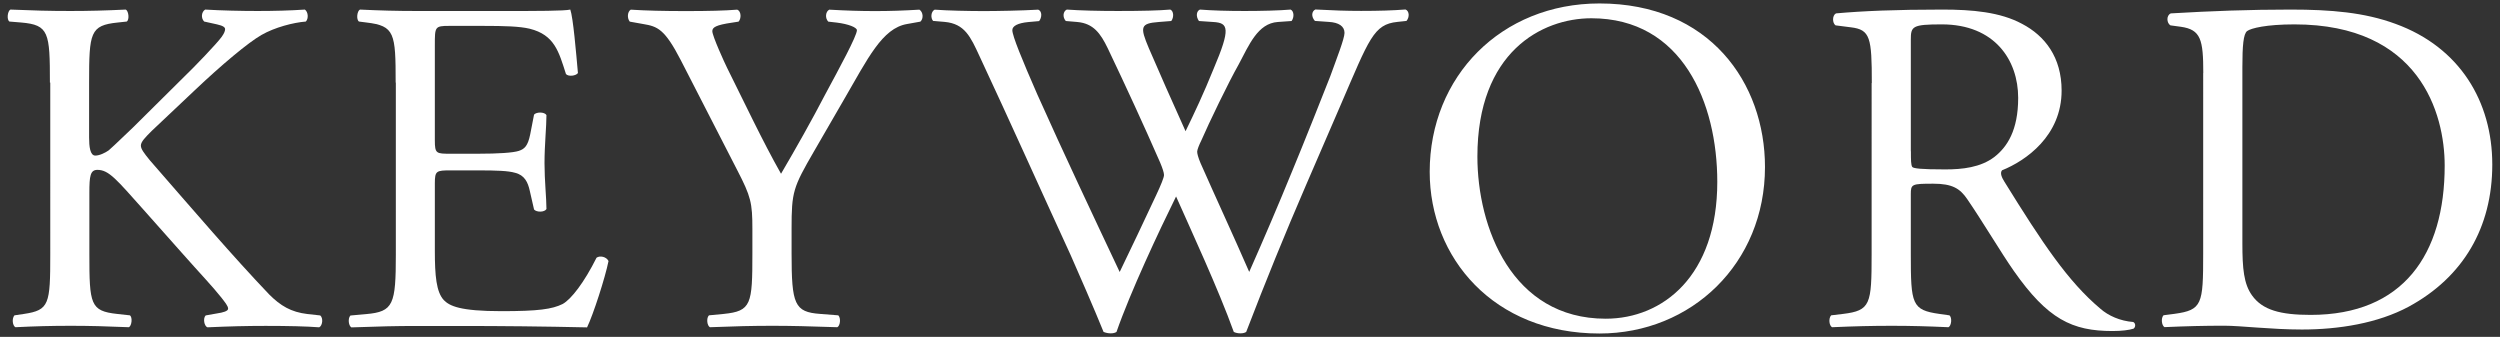 <?xml version="1.0" encoding="UTF-8"?><svg id="b" xmlns="http://www.w3.org/2000/svg" viewBox="0 0 282 38"><rect x="0" y="0" width="282" height="38" fill="#333333" stroke="none"/><defs><style>.d{fill:none;}.e{fill:#fff;}</style></defs><g id="c"><g><g><path class="e" d="m5.63,9.32c0-5.65-.11-6.51-3.23-6.78l-1.34-.11c-.32-.22-.21-1.18.11-1.35,2.64.11,4.36.16,6.78.16,2.1,0,3.93-.05,6.24-.16.32.16.43,1.13.11,1.35l-1.02.11c-3.12.32-3.23,1.13-3.23,6.78v6.19c0,1.02.11,2.04.7,2.04.48,0,1.13-.32,1.51-.59.75-.65,2.15-2.04,2.74-2.58l5.81-5.76c1.02-.97,3.66-3.71,4.2-4.47.27-.38.38-.65.38-.86s-.21-.38-.91-.54l-1.45-.32c-.38-.38-.32-1.08.11-1.35,1.88.11,4.04.16,5.92.16s3.71-.05,5.33-.16c.38.27.43,1.02.11,1.35-1.4.11-3.5.65-5,1.51-1.51.86-4.52,3.39-7.53,6.24l-4.84,4.57c-.75.75-1.24,1.24-1.24,1.67,0,.38.32.81,1.02,1.67,5.11,5.86,9.25,10.71,13.45,15.12,1.29,1.29,2.47,1.99,4.3,2.21l1.45.16c.38.27.27,1.18-.11,1.34-1.4-.11-3.5-.16-6.03-.16-2.21,0-4.09.05-6.56.16-.38-.11-.54-1.02-.21-1.34l1.24-.22c.75-.11,1.29-.27,1.29-.54,0-.32-.38-.75-.75-1.24-1.02-1.29-2.42-2.74-4.47-5.06l-4.3-4.84c-3.07-3.44-3.93-4.52-5.22-4.52-.81,0-.91.7-.91,2.58v6.94c0,5.65.11,6.4,3.12,6.73l1.45.16c.32.22.21,1.18-.11,1.34-2.64-.11-4.46-.16-6.56-.16-2.21,0-4.04.05-6.24.16-.32-.16-.43-.97-.11-1.34l1.08-.16c2.85-.43,2.96-1.08,2.96-6.73V9.32Z"/><path class="e" d="m44.63,9.32c0-5.6-.11-6.4-3.28-6.78l-.86-.11c-.32-.22-.22-1.18.11-1.35,2.31.11,4.14.16,6.35.16h10.12c3.44,0,6.62,0,7.26-.16.32.91.65,4.79.86,7.16-.22.32-1.08.43-1.35.11-.81-2.53-1.29-4.41-4.09-5.11-1.13-.27-2.85-.32-5.22-.32h-3.87c-1.61,0-1.61.11-1.61,2.15v10.76c0,1.51.16,1.51,1.78,1.51h3.12c2.26,0,3.93-.11,4.57-.32s1.02-.54,1.29-1.88l.43-2.21c.27-.32,1.18-.32,1.4.05,0,1.29-.22,3.39-.22,5.43,0,1.94.22,3.98.22,5.17-.22.38-1.13.38-1.4.05l-.48-2.1c-.21-.97-.59-1.78-1.67-2.04-.75-.22-2.04-.27-4.14-.27h-3.12c-1.61,0-1.78.05-1.78,1.45v7.59c0,2.85.16,4.68,1.02,5.6.65.65,1.78,1.24,6.51,1.24,4.14,0,5.7-.22,6.89-.81.97-.54,2.42-2.42,3.82-5.22.38-.27,1.13-.11,1.35.38-.38,1.88-1.72,6.03-2.42,7.48-4.84-.11-9.63-.16-14.42-.16h-4.84c-2.31,0-4.14.05-7.32.16-.32-.16-.43-1.02-.11-1.34l1.78-.16c3.07-.27,3.34-1.08,3.34-6.73V9.32Z"/><path class="e" d="m89.29,28.58c0,5.76.32,6.62,3.23,6.83l2.04.16c.32.32.21,1.18-.11,1.34-3.33-.11-5.16-.16-7.32-.16-2.26,0-4.2.05-7.05.16-.32-.16-.43-1.02-.11-1.34l1.67-.16c3.12-.32,3.23-1.08,3.23-6.83v-2.74c0-2.96-.16-3.66-1.72-6.67l-6.35-12.37c-1.83-3.55-2.64-3.82-4.25-4.09l-1.51-.27c-.32-.38-.27-1.13.11-1.35,1.72.11,3.66.16,6.24.16s4.41-.05,5.76-.16c.48.16.48,1.02.16,1.35l-.7.11c-1.88.27-2.26.54-2.26.97,0,.54,1.4,3.6,1.67,4.14,1.99,3.98,3.98,8.23,6.08,11.94,1.67-2.85,3.44-5.97,5.06-9.09,1.51-2.8,3.5-6.46,3.5-7.1,0-.32-.97-.7-2.26-.86l-.97-.11c-.38-.38-.32-1.13.11-1.35,1.94.11,3.5.16,5.17.16s3.17-.05,5-.16c.43.27.48,1.02.11,1.35l-1.51.27c-2.8.48-4.41,3.87-7.1,8.5l-3.39,5.86c-2.37,4.09-2.53,4.57-2.53,8.72v2.8Z"/><path class="e" d="m105.27,2.38c-.32-.32-.27-1.08.16-1.29,1.45.11,3.87.16,5.54.16,1.51,0,4.25-.05,6.13-.16.48.16.43.91.11,1.29l-1.24.11c-1.13.11-1.78.43-1.78.91,0,.65,1.13,3.39,2.8,7.21,3.01,6.73,6.19,13.45,9.31,20.07,1.29-2.69,2.74-5.7,4.14-8.72.48-1.02.86-1.94.86-2.21s-.16-.75-.43-1.4c-1.88-4.3-3.87-8.61-5.92-12.91-.81-1.67-1.61-2.8-3.44-2.96l-1.29-.11c-.38-.43-.32-1.08.11-1.29,1.56.11,3.6.16,5.76.16,2.69,0,4.68-.05,5.92-.16.38.16.43.86.11,1.29l-1.4.11c-2.1.16-2.15.54-1.13,2.96,1.13,2.64,2.64,6.03,4.14,9.36,1.02-2.1,1.99-4.14,3.17-7.05,1.94-4.57,1.67-5.17-.05-5.27l-1.61-.11c-.38-.54-.27-1.13.11-1.29,1.45.11,3.07.16,5.06.16,1.78,0,3.93-.05,5.17-.16.38.16.43.86.11,1.29l-1.56.11c-2.26.16-3.23,2.58-4.41,4.79-1.13,1.99-3.39,6.67-4.2,8.55-.27.54-.48,1.08-.48,1.29s.11.65.38,1.29c1.83,4.14,3.71,8.18,5.49,12.27,1.67-3.77,3.28-7.53,4.84-11.35,1.08-2.58,3.93-9.74,4.3-10.71.7-1.94,1.61-4.25,1.61-4.9,0-.75-.65-1.18-1.78-1.24l-1.56-.11c-.43-.48-.38-1.08.05-1.29,2.04.11,3.5.16,5.17.16,2.04,0,3.6-.05,5-.16.43.16.48.86.11,1.29l-1.02.11c-2.69.27-3.17,1.88-6.4,9.36l-3.93,9.09c-2.37,5.49-4.52,10.76-6.73,16.52-.16.11-.38.16-.65.16s-.54-.05-.75-.16c-1.72-4.79-4.84-11.51-6.51-15.28-1.94,3.93-5.17,10.81-6.72,15.28-.16.11-.38.16-.65.16s-.54-.05-.81-.16c-.91-2.26-3.01-7.1-3.71-8.66-3.44-7.48-6.78-14.96-10.28-22.44-1.02-2.21-1.67-3.66-3.93-3.87l-1.29-.11Z"/><path class="e" d="m161.27,19.38c0-10.76,8.07-18.99,19.15-18.99,12.43,0,18.67,8.98,18.67,18.45,0,10.87-8.29,18.78-18.67,18.78-11.94,0-19.15-8.55-19.15-18.24Zm32.44,1.13c0-8.88-3.93-18.45-14.2-18.45-5.6,0-12.86,3.82-12.86,15.6,0,7.96,3.87,18.29,14.47,18.29,6.46,0,12.59-4.84,12.59-15.44Z"/><path class="e" d="m211.14,9.37c0-5.11-.16-6.03-2.37-6.29l-1.72-.22c-.38-.27-.38-1.13.05-1.35,3.01-.27,6.73-.43,12-.43,3.34,0,6.51.27,8.99,1.61,2.58,1.35,4.46,3.77,4.46,7.53,0,5.11-4.04,7.91-6.72,8.99-.27.32,0,.86.27,1.29,4.3,6.94,7.16,11.24,10.81,14.31.91.81,2.26,1.4,3.71,1.51.27.11.32.54.05.75-.48.16-1.34.27-2.37.27-4.57,0-7.32-1.34-11.14-6.78-1.4-1.99-3.6-5.7-5.27-8.12-.81-1.18-1.67-1.72-3.82-1.72-2.42,0-2.53.05-2.53,1.18v6.78c0,5.65.11,6.29,3.23,6.73l1.13.16c.32.27.22,1.18-.11,1.34-2.42-.11-4.25-.16-6.4-.16-2.26,0-4.2.05-6.73.16-.32-.16-.43-.97-.11-1.34l1.34-.16c3.12-.38,3.23-1.08,3.23-6.73V9.37Zm4.41,7.69c0,.97,0,1.56.16,1.78.16.16.97.27,3.71.27,1.94,0,3.98-.22,5.54-1.4,1.45-1.13,2.69-3.01,2.69-6.67,0-4.25-2.64-8.29-8.61-8.29-3.34,0-3.5.22-3.5,1.72v12.59Z"/><path class="e" d="m248.53,8.24c0-3.77-.27-4.9-2.53-5.22l-1.18-.16c-.43-.27-.48-1.13.05-1.35,4.57-.27,8.93-.43,13.5-.43s8.34.32,11.84,1.61c7.26,2.64,10.92,8.77,10.92,15.87s-3.28,12.7-9.42,16.03c-3.5,1.88-7.91,2.58-12.05,2.58-3.44,0-6.89-.43-8.77-.43-2.26,0-4.2.05-6.73.16-.32-.16-.43-1.02-.11-1.34l1.24-.16c3.12-.43,3.23-1.08,3.23-6.73V8.24Zm4.41,19.21c0,2.85.16,4.57,1.08,5.86,1.18,1.67,3.23,2.21,6.62,2.21,10.44,0,15.12-6.83,15.12-16.84,0-5.92-2.85-15.93-16.95-15.93-3.17,0-4.9.43-5.33.75-.43.32-.54,1.67-.54,4.09v19.85Z"/></g><rect class="d" width="282" height="38"/></g></g></svg>